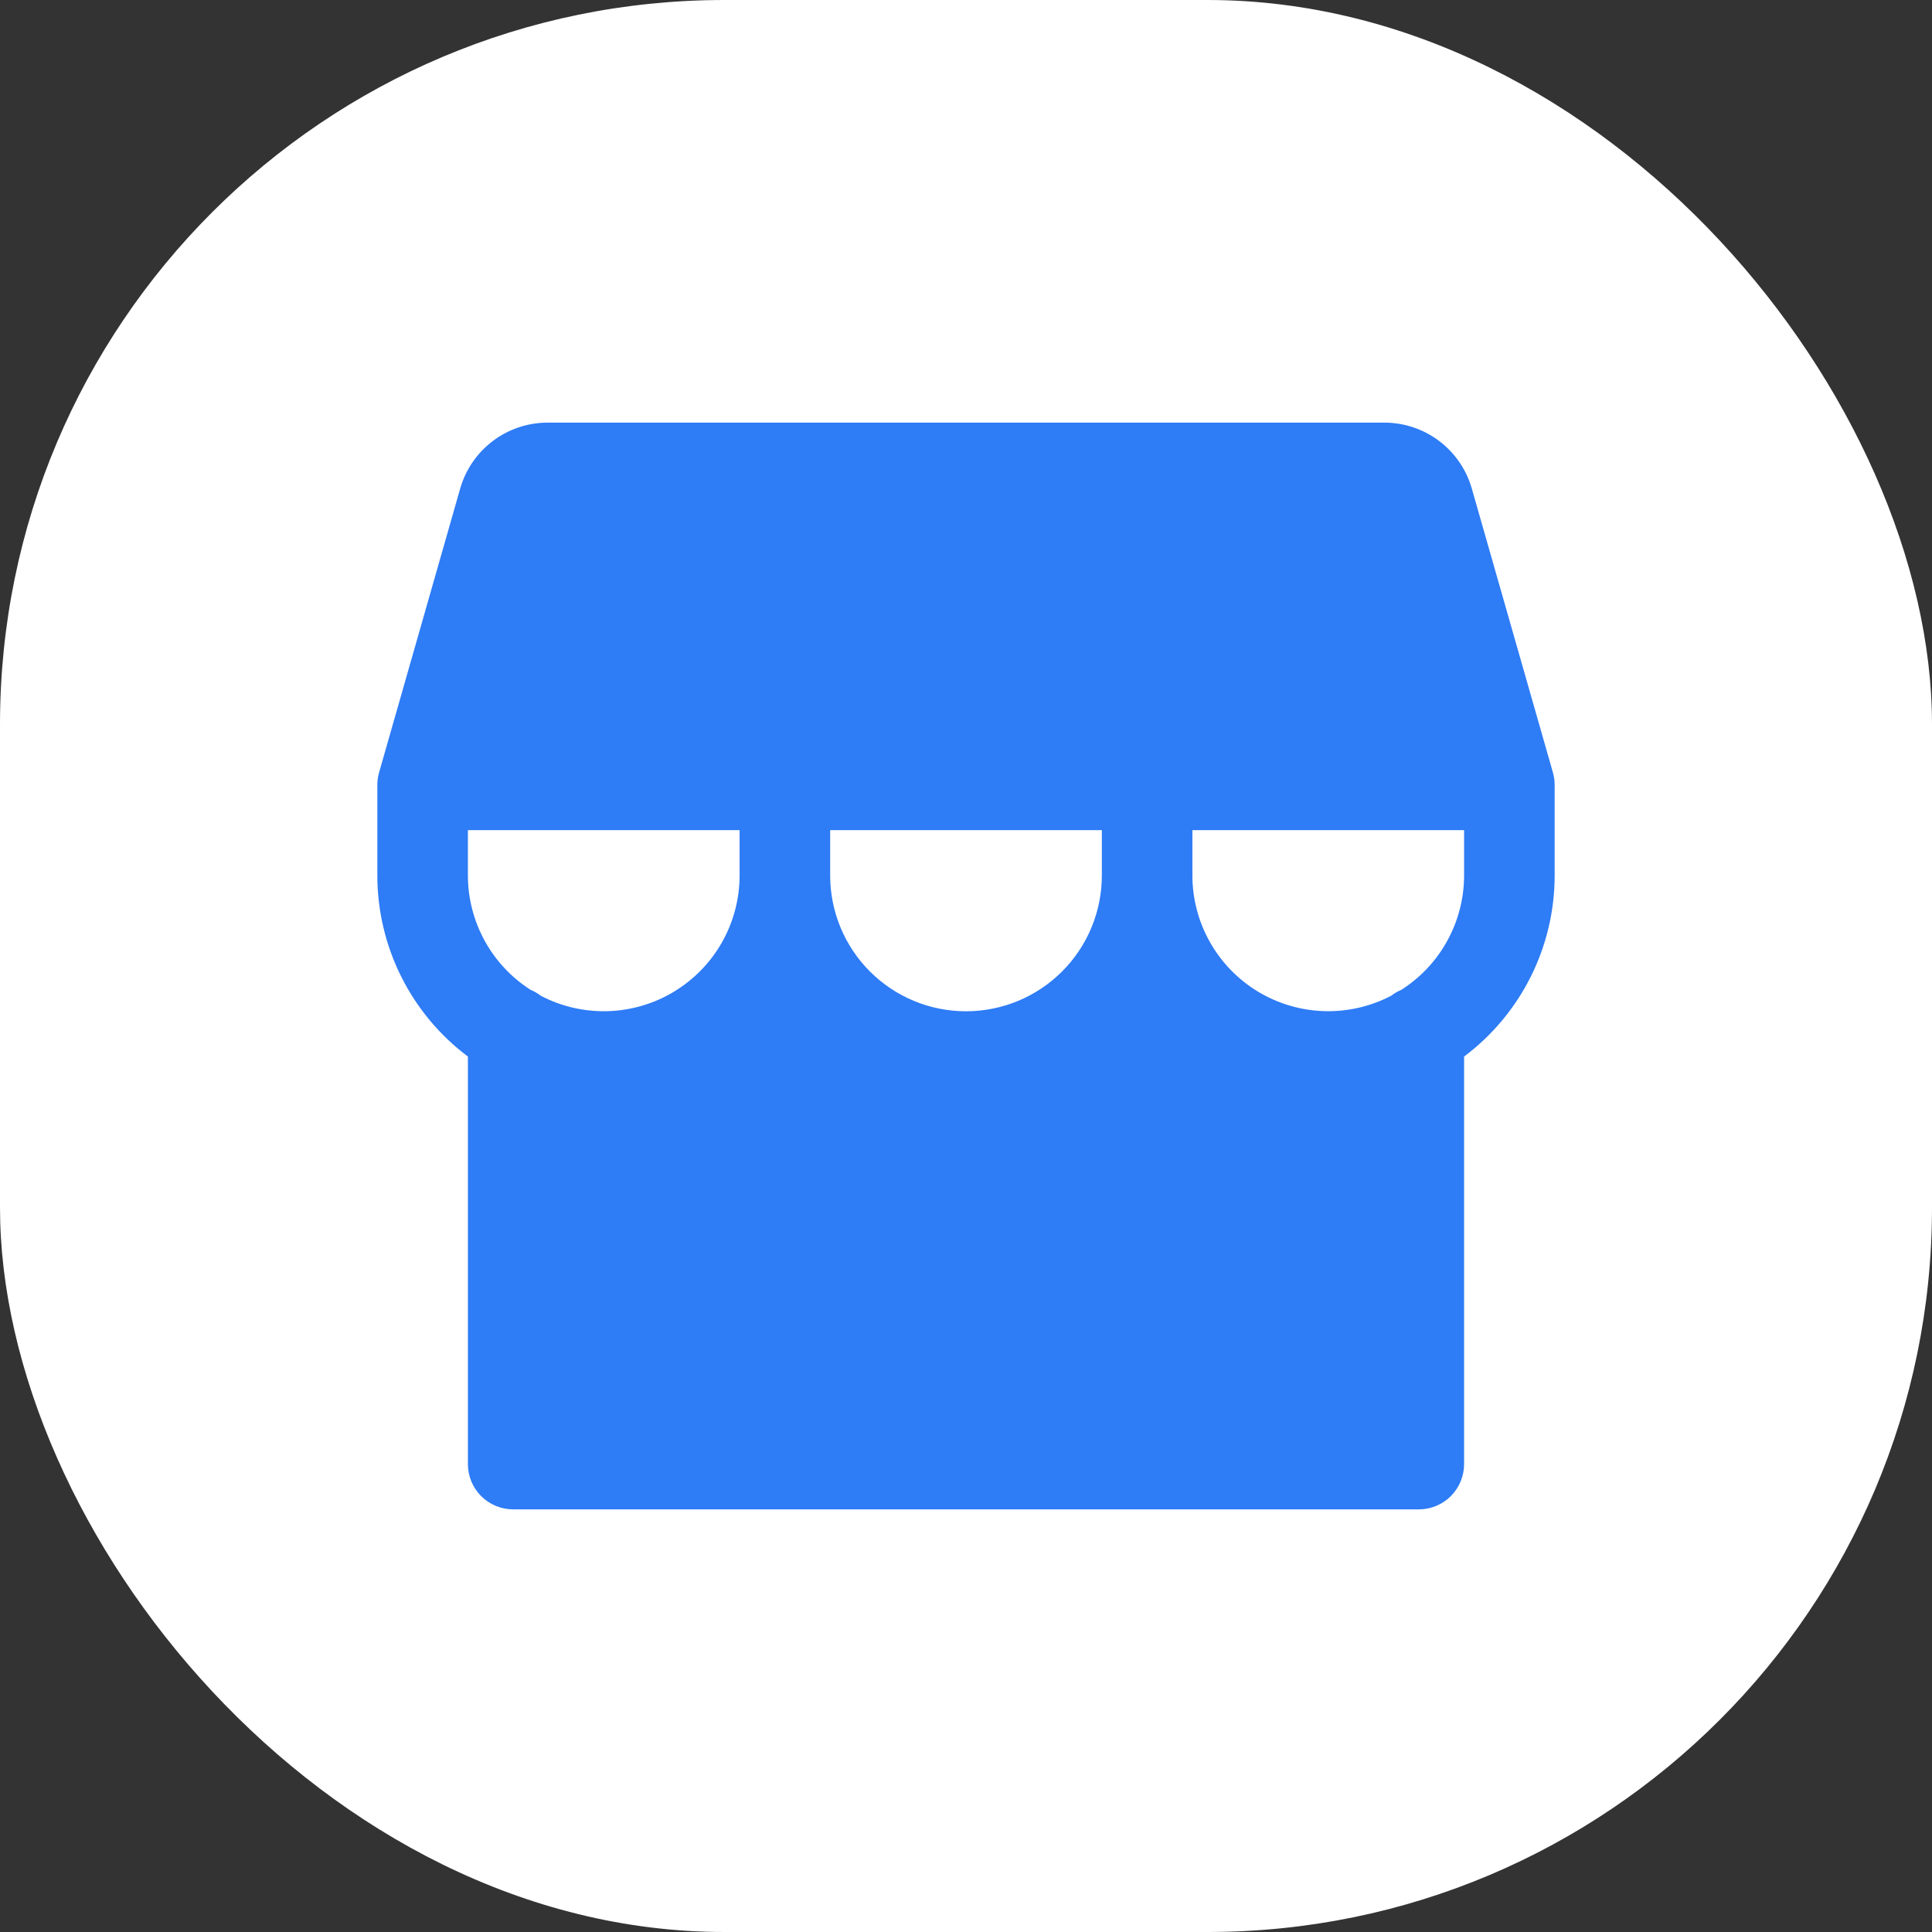 <svg width="64" height="64" viewBox="0 0 64 64" fill="none" xmlns="http://www.w3.org/2000/svg">
<rect x="0" y="0" width="64" height="64" fill="#333333" stroke="none"/>
<rect width="64" height="64" rx="24" fill="white"/>
<g clip-path="url(#clip0_14174_282)">
<path d="M51.442 25.589L48.753 16.175C48.572 15.55 48.194 15.001 47.675 14.609C47.157 14.217 46.525 14.004 45.875 14H18.125C17.475 14.004 16.843 14.217 16.325 14.609C15.806 15.001 15.428 15.55 15.247 16.175L12.558 25.589C12.52 25.723 12.5 25.861 12.5 26V29C12.5 30.164 12.771 31.313 13.292 32.354C13.812 33.395 14.569 34.301 15.5 35V48.5C15.5 48.898 15.658 49.279 15.939 49.561C16.221 49.842 16.602 50 17 50H47C47.398 50 47.779 49.842 48.061 49.561C48.342 49.279 48.5 48.898 48.5 48.5V35C49.431 34.301 50.188 33.395 50.708 32.354C51.229 31.313 51.5 30.164 51.5 29V26C51.5 25.861 51.48 25.723 51.442 25.589ZM24.5 29C24.5 29.774 24.3 30.535 23.92 31.209C23.54 31.883 22.992 32.447 22.33 32.848C21.668 33.249 20.914 33.472 20.141 33.496C19.367 33.52 18.601 33.345 17.915 32.986C17.811 32.905 17.696 32.838 17.574 32.788C16.938 32.381 16.415 31.821 16.053 31.159C15.691 30.497 15.5 29.755 15.5 29V27.5H24.5V29ZM36.5 29C36.5 30.194 36.026 31.338 35.182 32.182C34.338 33.026 33.194 33.5 32 33.5C30.806 33.5 29.662 33.026 28.818 32.182C27.974 31.338 27.5 30.194 27.5 29V27.5H36.5V29ZM48.5 29C48.499 29.755 48.309 30.497 47.946 31.159C47.584 31.821 47.06 32.381 46.424 32.788C46.304 32.838 46.19 32.904 46.087 32.984C45.401 33.343 44.635 33.519 43.861 33.495C43.087 33.471 42.333 33.248 41.671 32.848C41.009 32.447 40.461 31.883 40.081 31.209C39.7 30.535 39.5 29.774 39.5 29V27.5H48.5V29Z" fill="#2E7CF6"/>
</g>
<defs>
<clipPath id="clip0_14174_282">
<rect width="48" height="48" fill="white" transform="translate(8 8)"/>
</clipPath>
</defs>
</svg>
